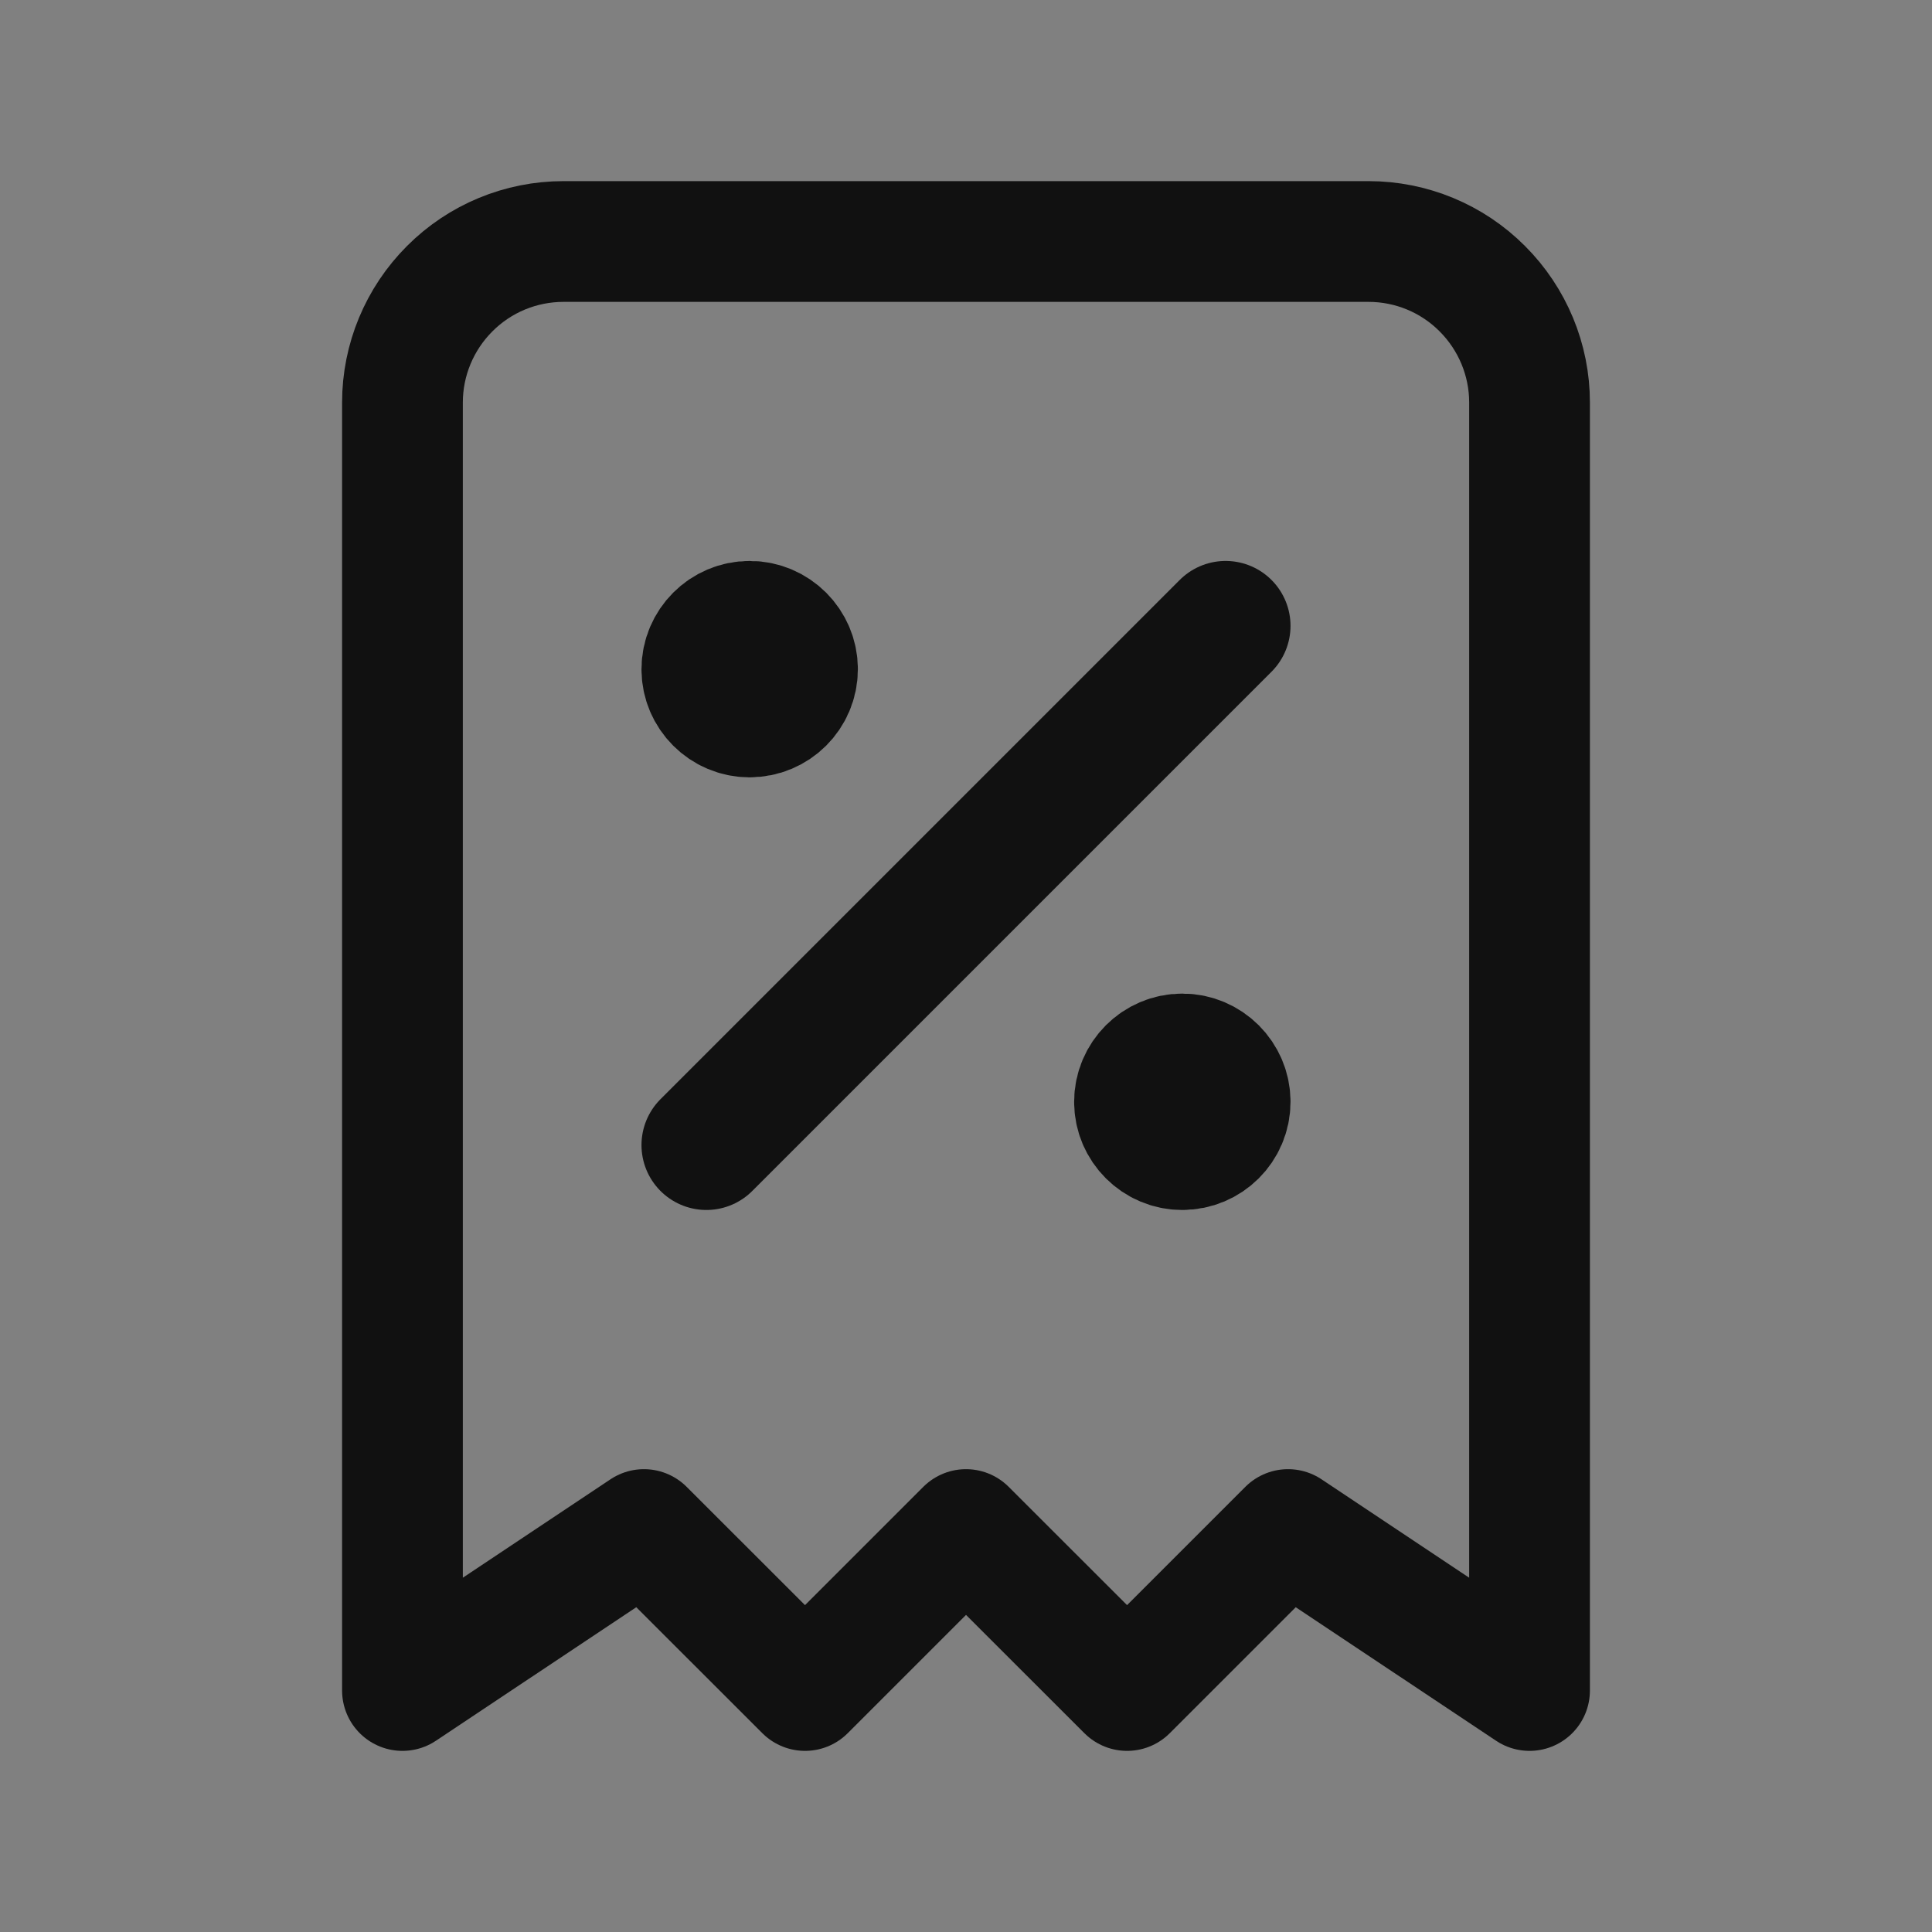 <svg width="16" height="16" viewBox="0 0 16 16" fill="none" xmlns="http://www.w3.org/2000/svg">
<rect x="0" y="0" width="16" height="16" fill="#808080" stroke="none"/>
<path d="M3.333 14V3.333C3.333 2.98 3.474 2.641 3.724 2.391C3.974 2.14 4.313 2 4.667 2H11.334C11.687 2 12.026 2.14 12.276 2.391C12.526 2.641 12.667 2.98 12.667 3.333V14L10.667 12.667L9.334 14L8 12.667L6.667 14L5.333 12.667L3.333 14Z" stroke="#111111" stroke-linecap="round" stroke-linejoin="round"/>
<path d="M5.85 9.483L10.15 5.183L5.85 9.483Z" fill="white"/>
<path d="M5.85 9.483L10.15 5.183" stroke="#111111" stroke-width="1.075" stroke-linecap="round" stroke-linejoin="round"/>
<path d="M6.208 5.9C6.406 5.9 6.567 5.74 6.567 5.542C6.567 5.344 6.406 5.183 6.208 5.183C6.011 5.183 5.85 5.344 5.85 5.542C5.85 5.74 6.011 5.9 6.208 5.9Z" fill="#111111" stroke="#111111" stroke-width="1.075" stroke-linecap="round" stroke-linejoin="round"/>
<path d="M9.791 9.483C9.989 9.483 10.15 9.323 10.15 9.125C10.15 8.927 9.989 8.766 9.791 8.766C9.594 8.766 9.433 8.927 9.433 9.125C9.433 9.323 9.594 9.483 9.791 9.483Z" fill="#111111" stroke="#111111" stroke-width="1.075" stroke-linecap="round" stroke-linejoin="round"/>
</svg>
